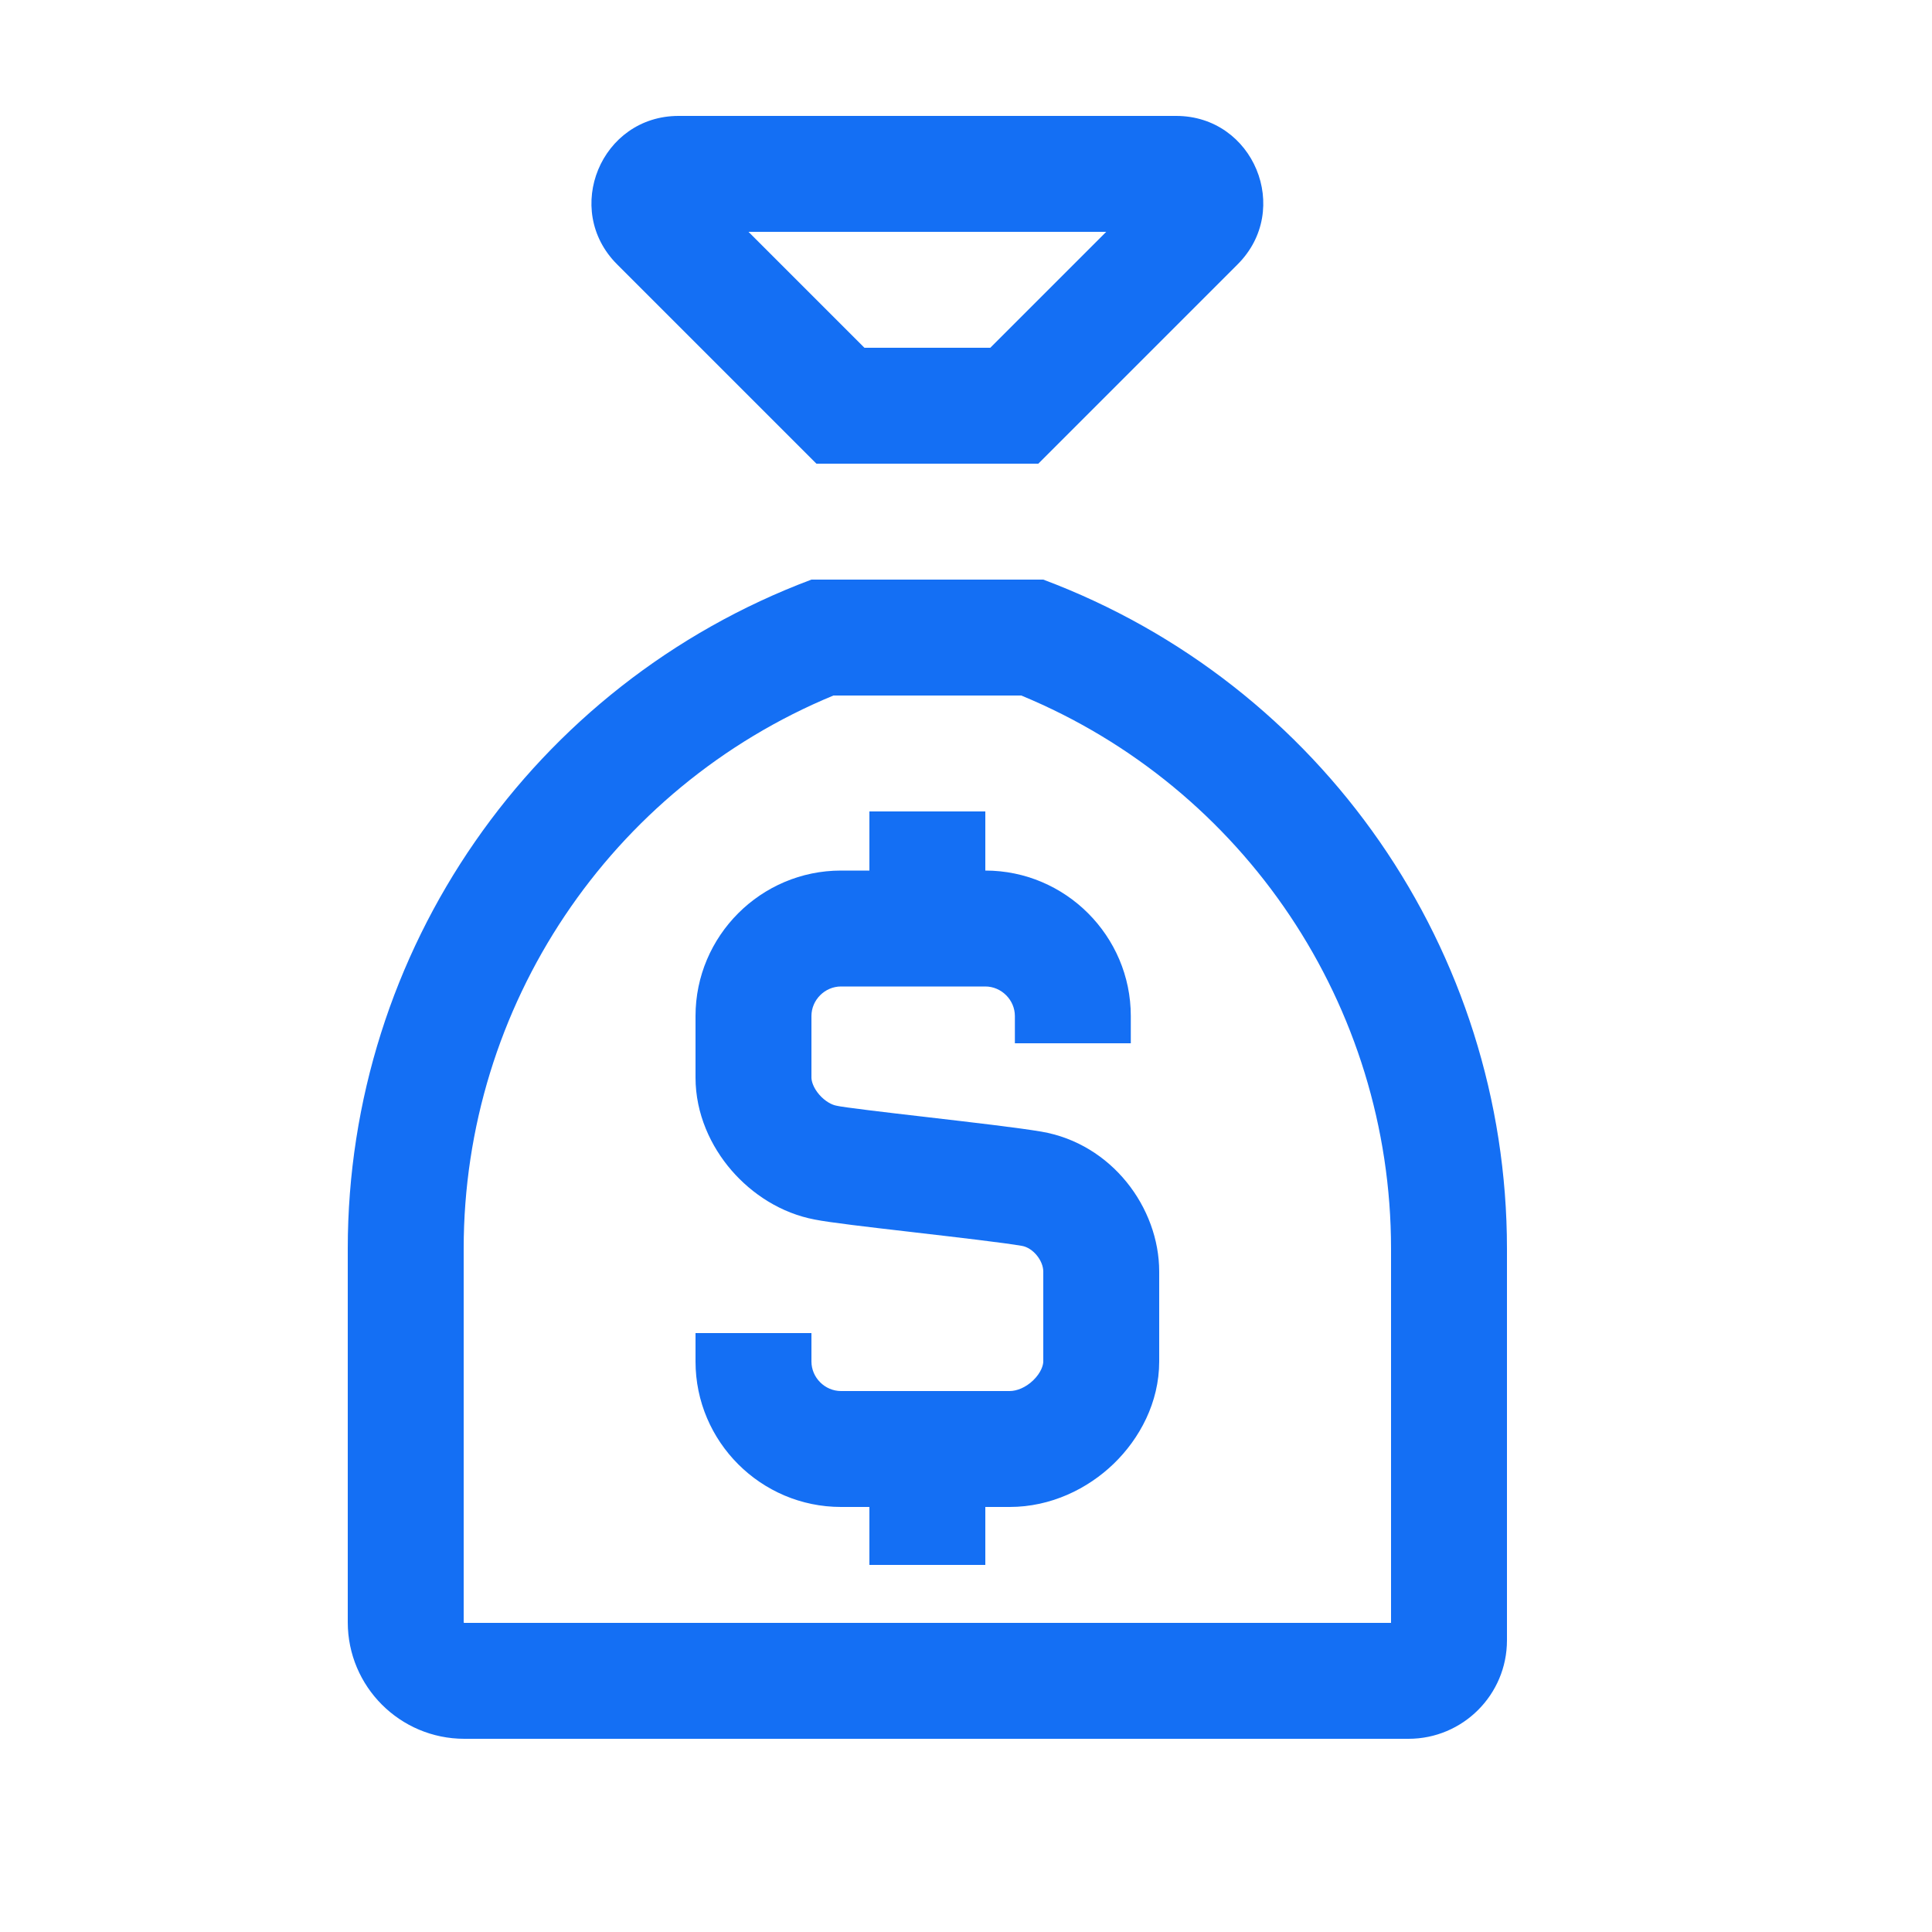 <svg width="50" height="50" viewBox="0 0 50 50" fill="none" xmlns="http://www.w3.org/2000/svg">
<path fill-rule="evenodd" clip-rule="evenodd" d="M27 15L21 15C13.782 17.707 9 24.607 9 32.316L9 41.982C9 43.649 10.351 45 12.018 45L36.452 45C37.859 45 39 43.859 39 42.452L39 32.316C39 24.607 34.218 17.707 27 15ZM21.569 18C15.793 20.389 12 26.032 12 32.316L12 41.982L12 41.988C12 41.988 12.002 41.991 12.005 41.995C12.008 41.998 12.011 42 12.011 42L12.018 42L36 42L36 32.316C36 26.032 32.207 20.389 26.431 18L21.569 18Z" fill="#146FF4"/>
<path fill-rule="evenodd" clip-rule="evenodd" d="M15.97 6.841C14.552 5.424 15.556 3 17.561 3L30.439 3C32.444 3 33.448 5.424 32.03 6.841L26.871 12L21.129 12L15.97 6.841ZM19.371 6L22.371 9L25.629 9L28.629 6L19.371 6Z" fill="#146FF4"/>
<path fill-rule="evenodd" clip-rule="evenodd" d="M21.765 25.53C21.348 25.53 21 25.878 21 26.295L21 27.885C21 27.979 21.046 28.148 21.201 28.328C21.358 28.509 21.535 28.595 21.643 28.614L21.668 28.619L21.692 28.624C21.696 28.625 21.715 28.628 21.754 28.635C21.799 28.642 21.857 28.651 21.929 28.661C22.074 28.681 22.259 28.705 22.478 28.732C22.905 28.785 23.436 28.847 23.991 28.911L24.057 28.919C25.153 29.046 26.382 29.189 26.953 29.287C28.768 29.598 30 31.251 30 32.91L30 35.235C30 36.296 29.493 37.233 28.824 37.88C28.15 38.531 27.197 39 26.13 39L21.765 39C19.692 39 18 37.309 18 35.235L18 34.5L21 34.5L21 35.235C21 35.652 21.348 36 21.765 36L26.13 36C26.308 36 26.54 35.915 26.74 35.722C26.944 35.524 27 35.329 27 35.235L27 32.91C27 32.619 26.731 32.292 26.447 32.243C25.973 32.162 24.836 32.029 23.679 31.895C23.614 31.888 23.549 31.88 23.484 31.872C22.501 31.759 21.463 31.638 21.087 31.562C20.214 31.398 19.461 30.902 18.931 30.289C18.396 29.67 18 28.827 18 27.885L18 26.295C18 24.222 19.692 22.53 21.765 22.53L25.5 22.53C27.573 22.53 29.265 24.222 29.265 26.295L29.265 27L26.265 27L26.265 26.295C26.265 25.878 25.916 25.53 25.5 25.53L21.765 25.53L21.765 24.03L21.765 25.53Z" fill="#146FF4"/>
<path fill-rule="evenodd" clip-rule="evenodd" d="M25.5 21L25.5 24L22.5 24L22.5 21L25.5 21Z" fill="#146FF4"/>
<path fill-rule="evenodd" clip-rule="evenodd" d="M25.5 37.5L25.5 40.5L22.5 40.5L22.5 37.5L25.5 37.5Z" fill="#146FF4"/>
</svg>
